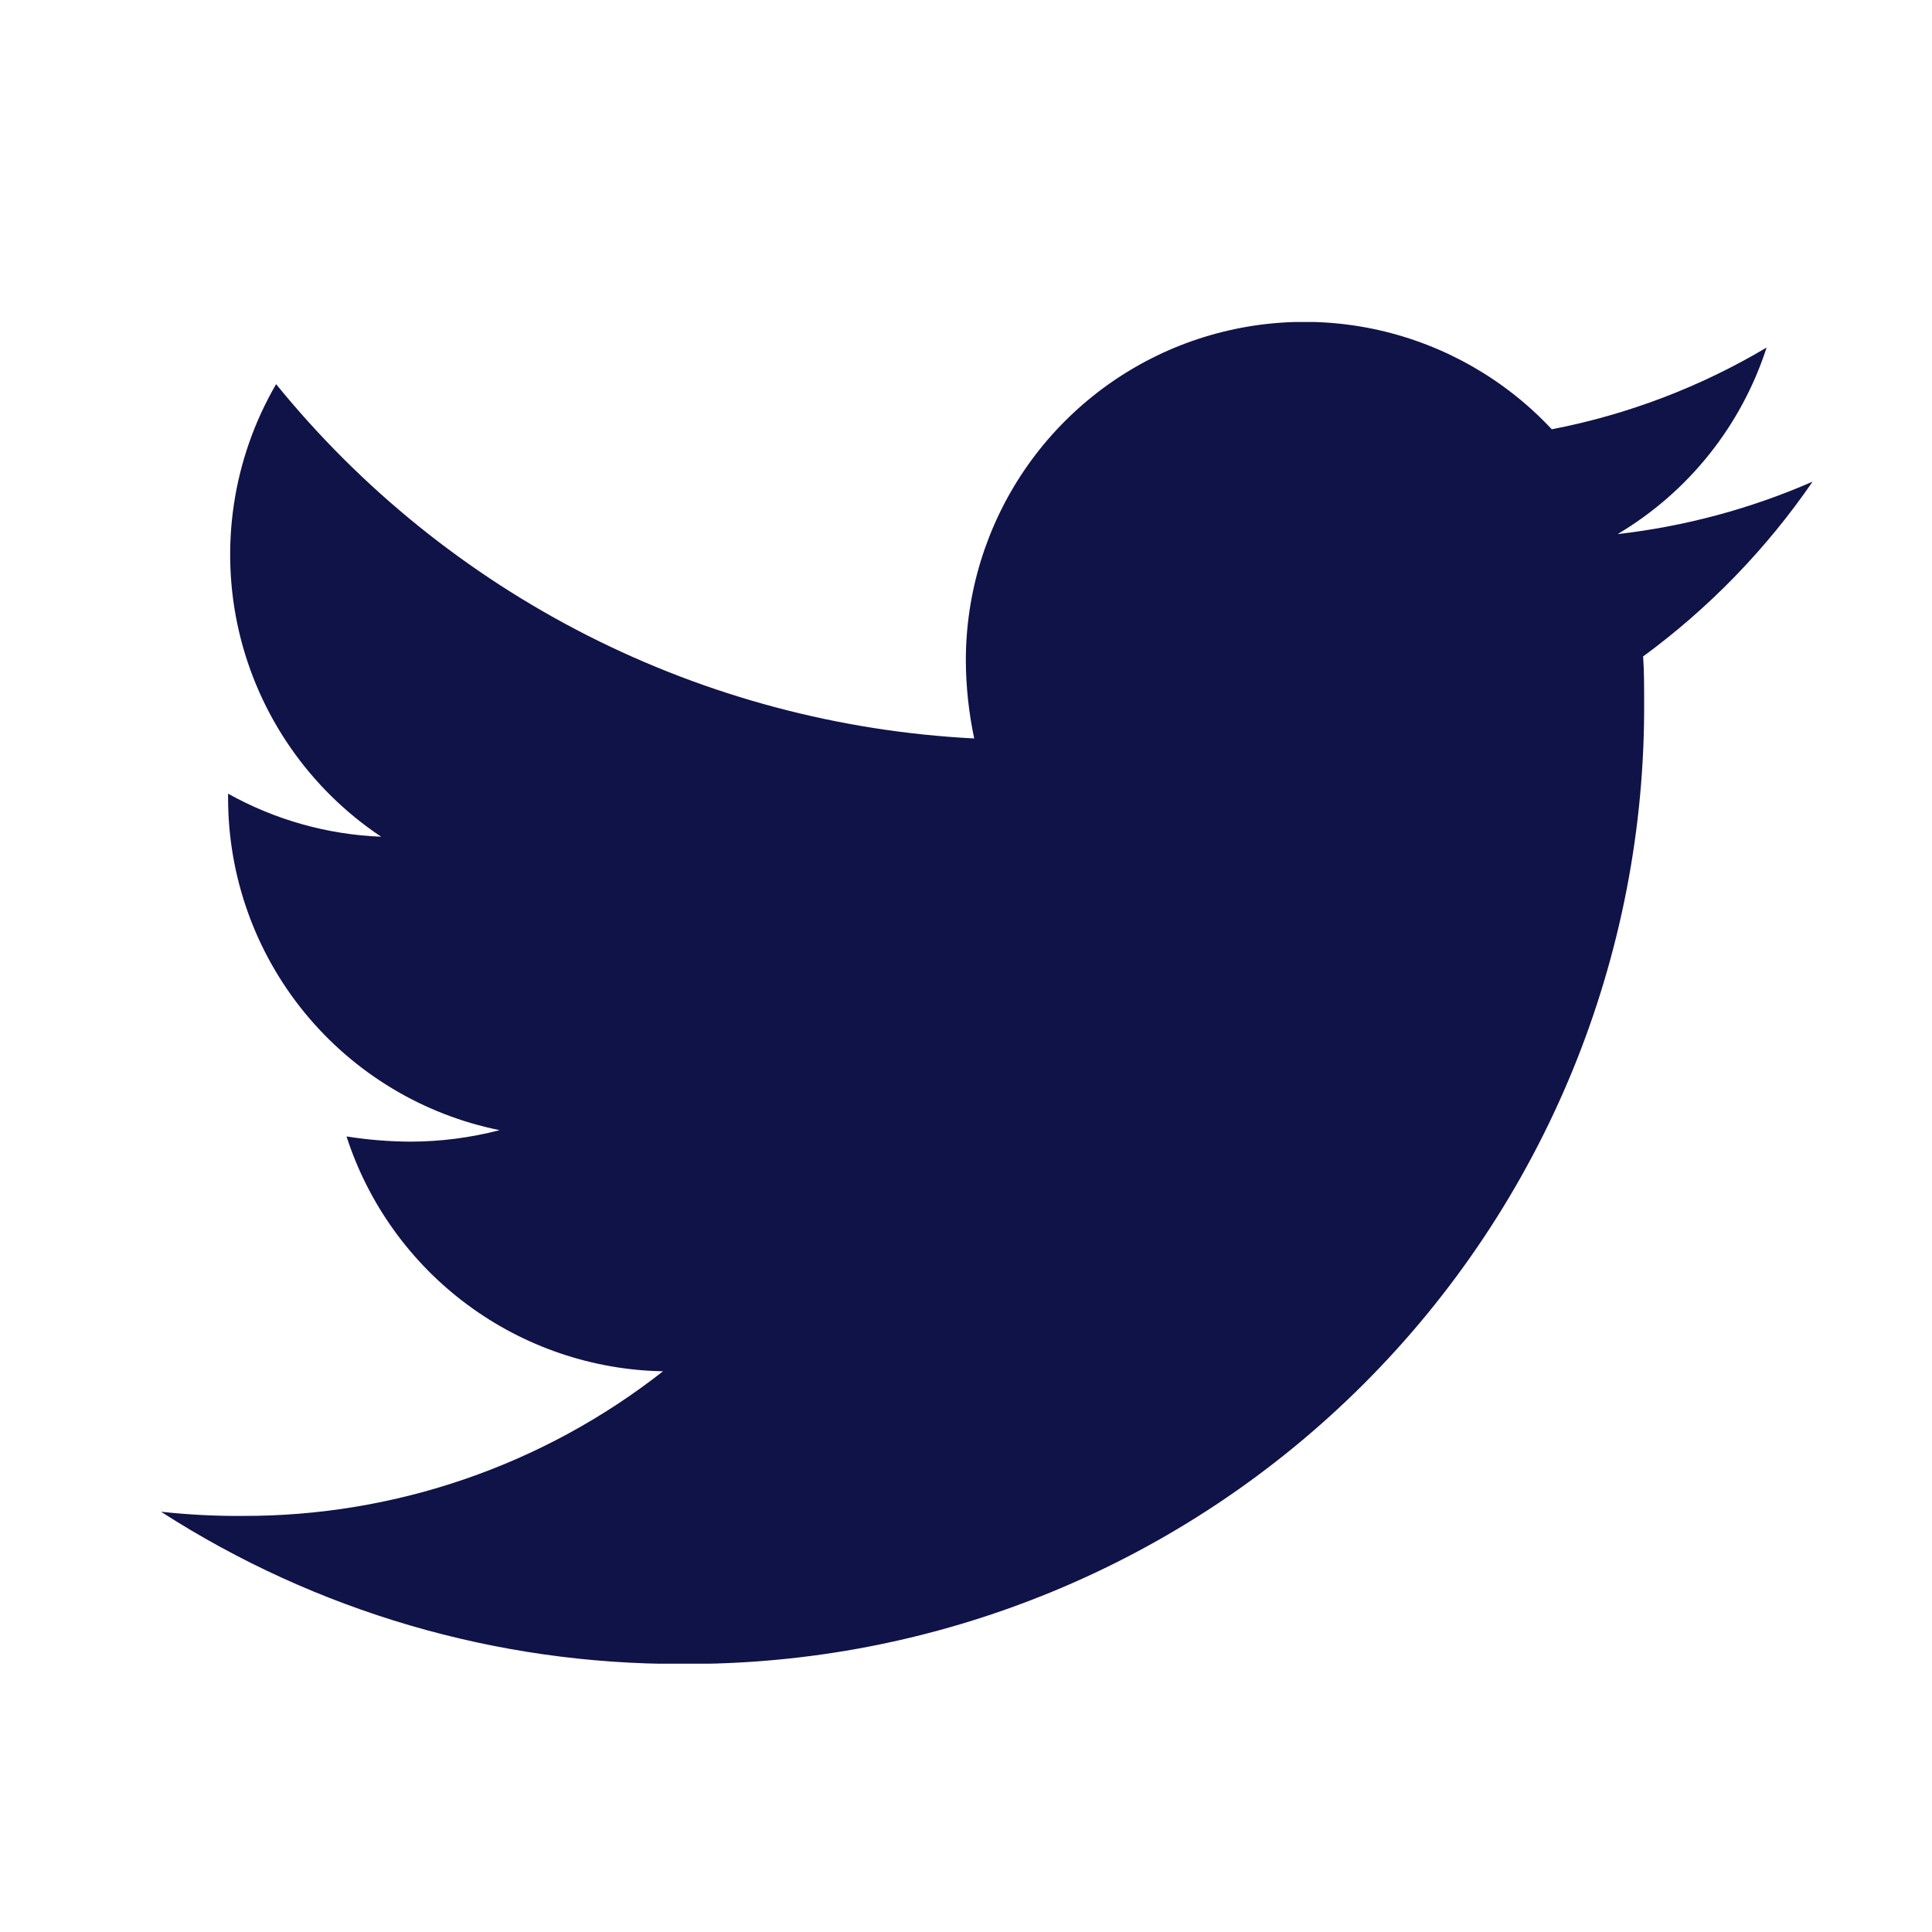 <svg width="36" height="36" viewBox="0 0 36 36" fill="none" xmlns="http://www.w3.org/2000/svg">
<mask id="mask0_5_2484" style="mask-type:alpha" maskUnits="userSpaceOnUse" x="0" y="0" width="36" height="36">
<rect x="0.5" y="0.5" width="35" height="35" stroke="white"/>
</mask>
<g mask="url(#mask0_5_2484)">
</g>
<g clip-path="url(#clip0_5_2484)">
<path d="M30.617 12.23C30.636 12.504 30.636 12.777 30.636 13.051C30.653 15.413 30.2 17.755 29.305 19.94C28.409 22.126 27.087 24.112 25.417 25.782C23.747 27.453 21.762 28.775 19.577 29.671C17.391 30.568 15.05 31.021 12.688 31.005C9.253 31.013 5.888 30.028 3 28.169C3.506 28.224 4.014 28.251 4.523 28.247C7.362 28.254 10.121 27.305 12.354 25.552C11.038 25.528 9.762 25.093 8.705 24.308C7.648 23.524 6.862 22.429 6.457 21.176C6.851 21.238 7.249 21.271 7.648 21.273C8.209 21.272 8.766 21.2 9.309 21.059C7.88 20.77 6.596 19.995 5.674 18.867C4.751 17.738 4.249 16.325 4.25 14.867V14.789C5.125 15.277 6.102 15.552 7.102 15.591C5.764 14.698 4.816 13.329 4.452 11.762C4.089 10.195 4.336 8.549 5.145 7.158C6.73 9.109 8.707 10.704 10.948 11.842C13.189 12.979 15.644 13.632 18.153 13.76C18.052 13.285 18 12.801 17.997 12.315C17.995 11.048 18.375 9.811 19.086 8.763C19.798 7.715 20.808 6.905 21.986 6.439C23.164 5.974 24.455 5.873 25.691 6.151C26.927 6.43 28.05 7.073 28.915 7.999C30.327 7.727 31.682 7.211 32.918 6.476C32.447 7.934 31.46 9.17 30.142 9.952C31.395 9.809 32.62 9.48 33.775 8.975C32.911 10.233 31.841 11.335 30.61 12.237L30.617 12.23Z" fill="#101348"/>
</g>
<defs>
<clipPath id="clip0_5_2484">
<rect width="30.781" height="25" fill="white" transform="translate(3 6)"/>
</clipPath>
</defs>
</svg>
